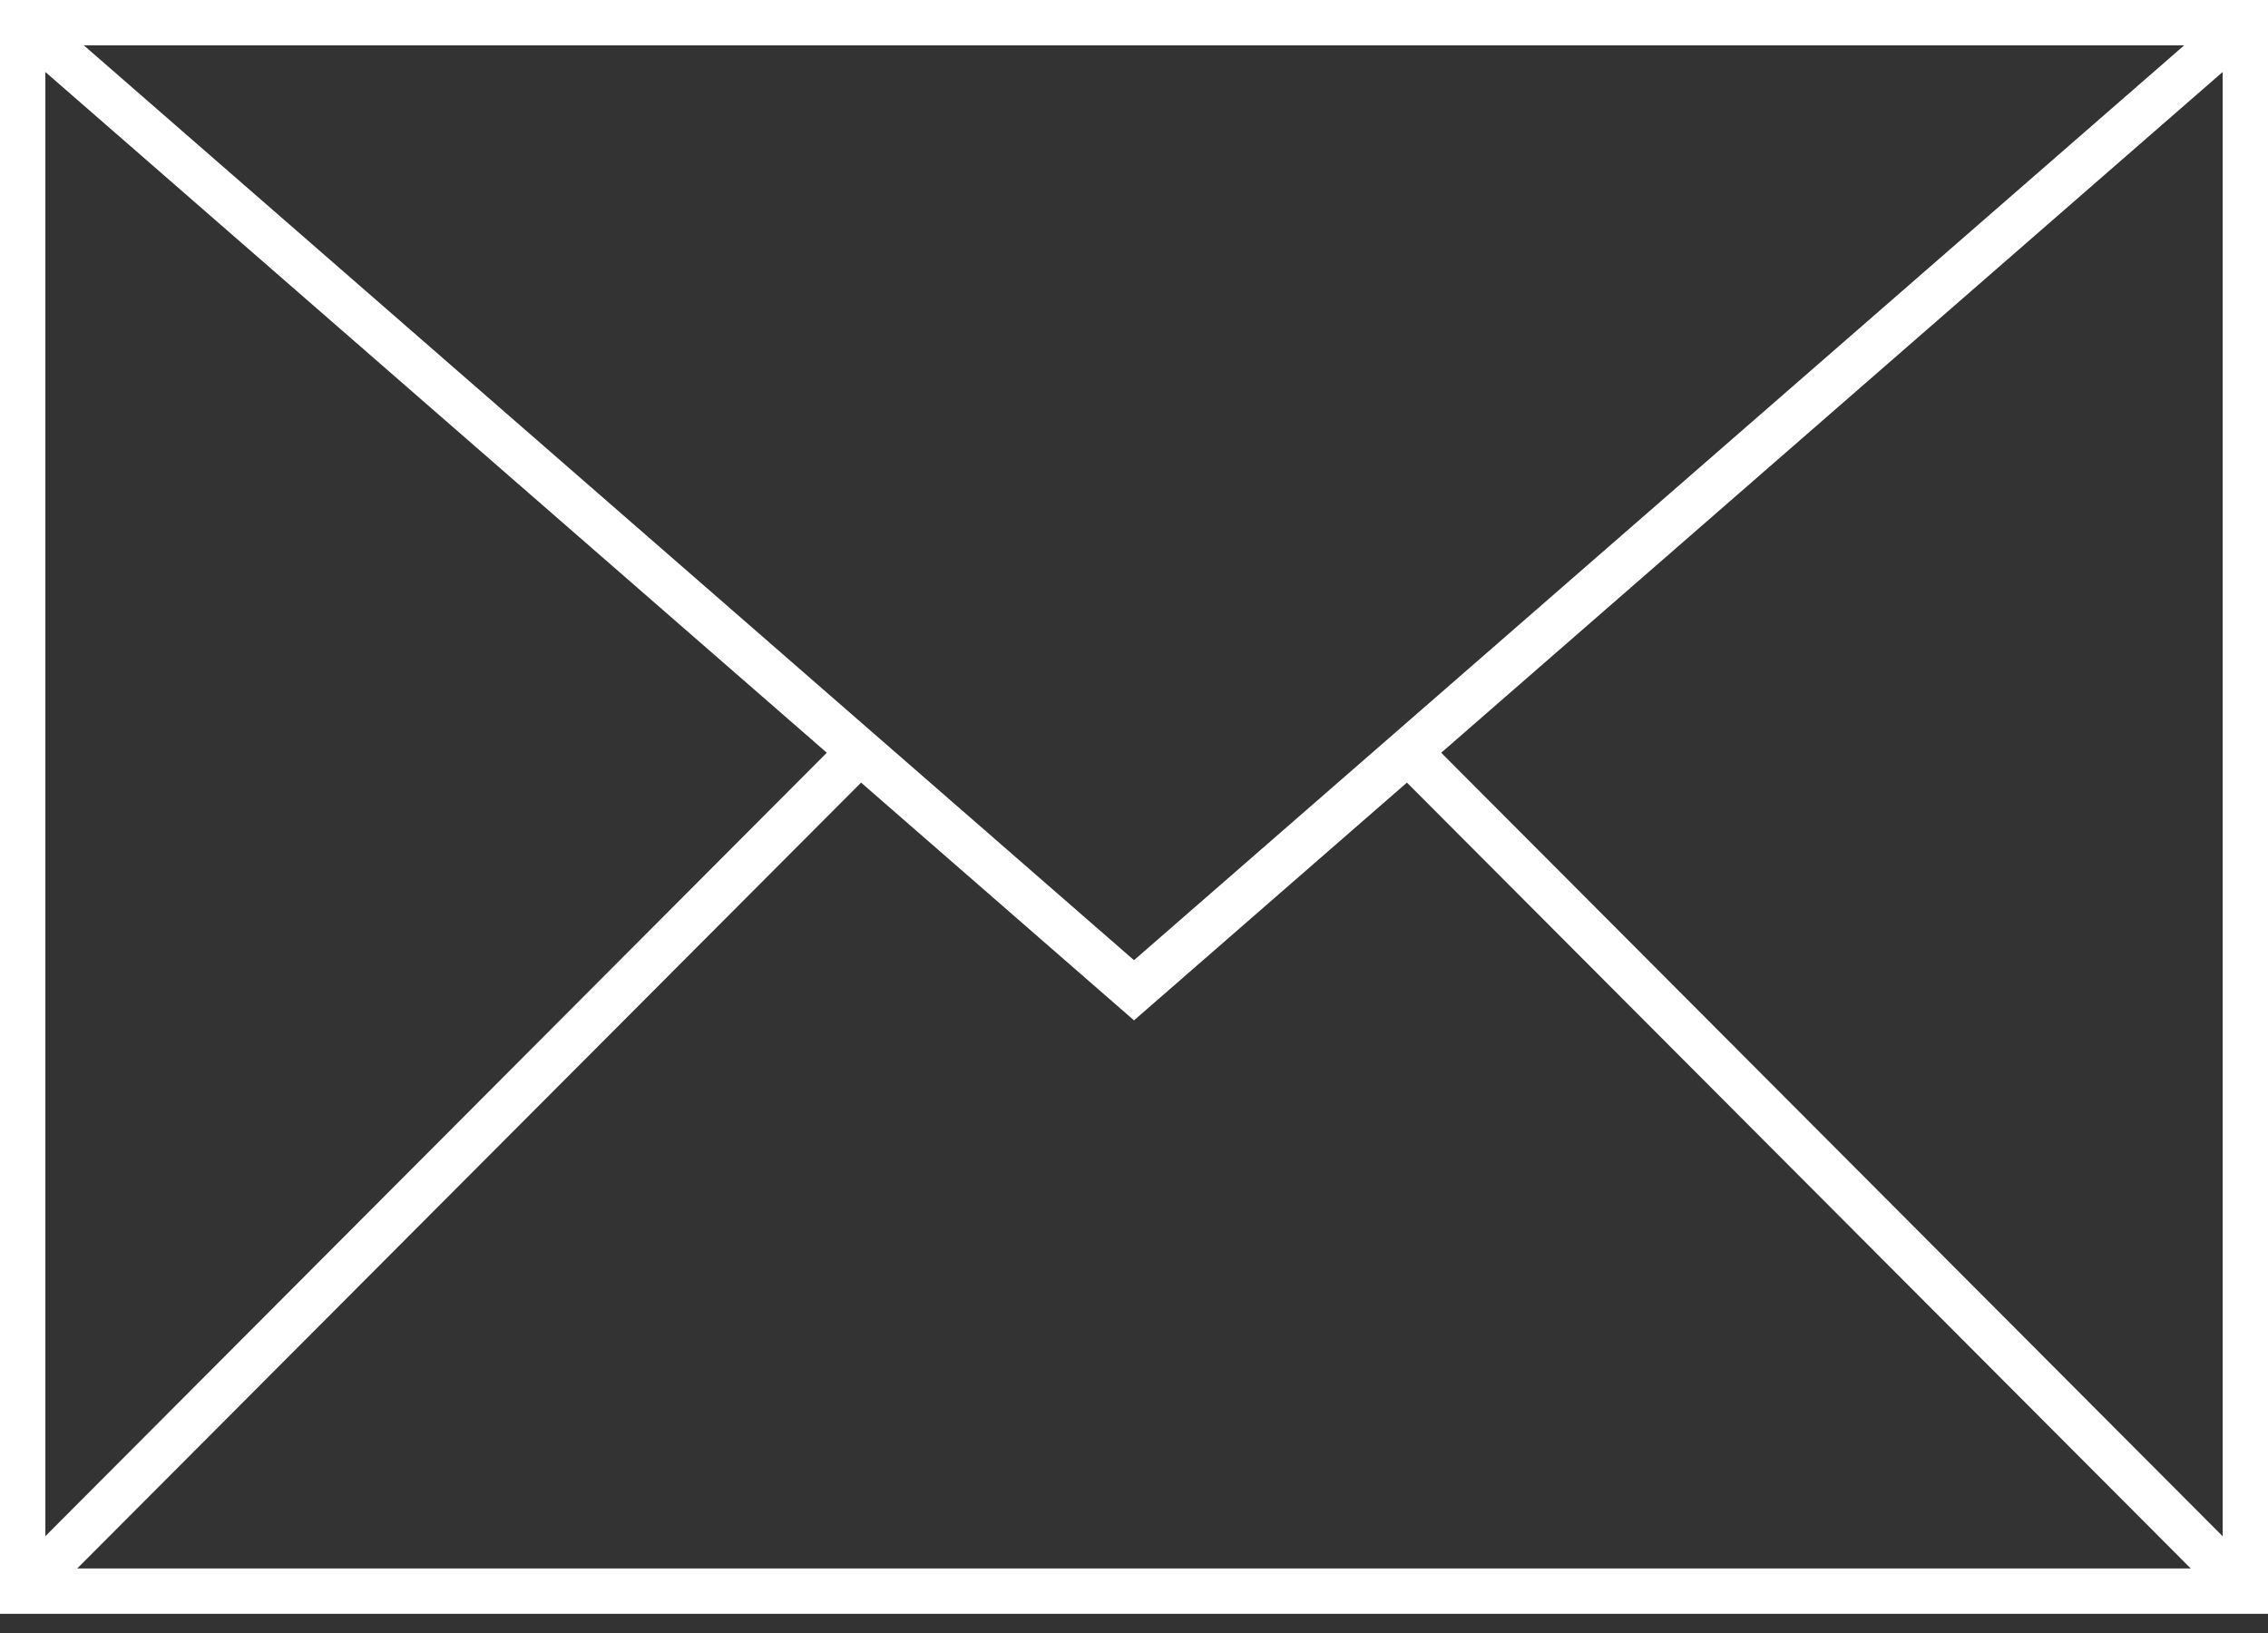 <svg width="50" height="36" viewBox="0 0 50 36" fill="none" xmlns="http://www.w3.org/2000/svg">
<rect x="0" y="0" width="50" height="36" fill="#333333" stroke="none"/>
<rect x="0.5" y="0.5" width="49" height="34.577" stroke="white"/>
<path d="M0.403 0.404L25 21.831L49.597 0.404" stroke="white"/>
<path d="M49.597 35.173L31.048 16.576" stroke="white"/>
<path d="M18.952 16.576L0.806 34.768" stroke="white"/>
</svg>
